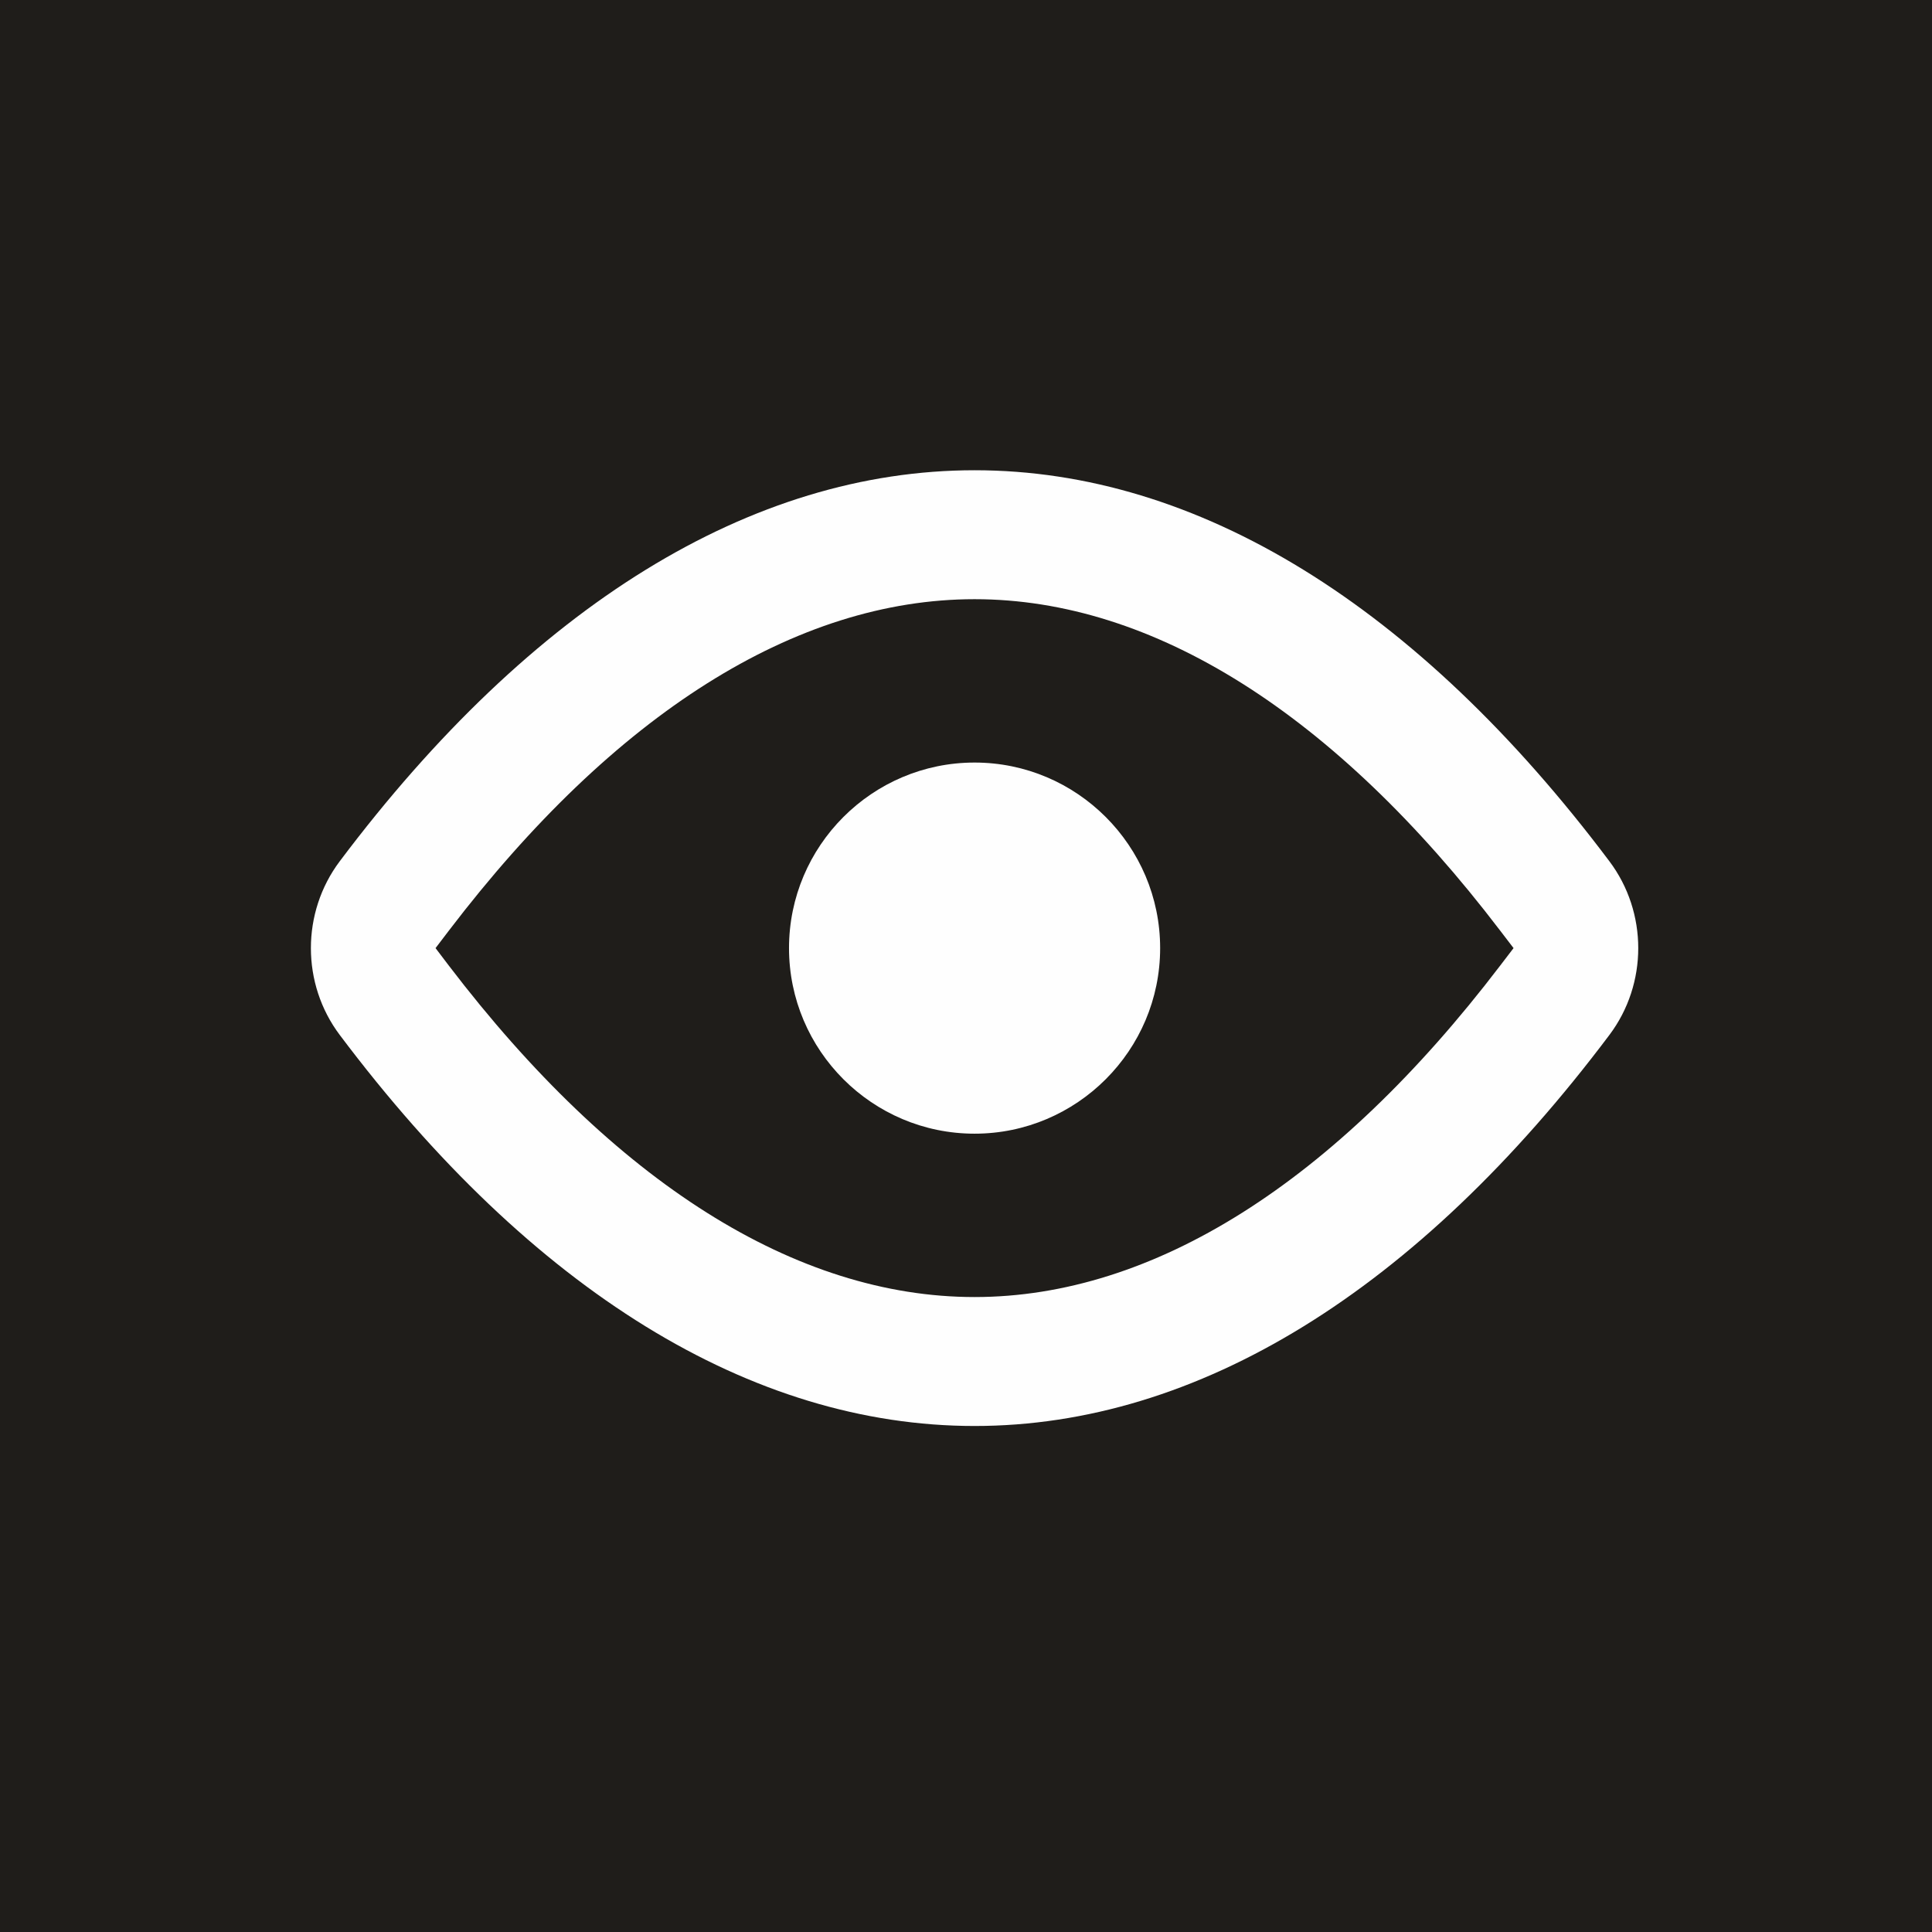 <?xml version="1.0" encoding="UTF-8"?>
<!DOCTYPE svg PUBLIC "-//W3C//DTD SVG 1.1//EN" "http://www.w3.org/Graphics/SVG/1.1/DTD/svg11.dtd">
<svg version="1.1" xmlns="http://www.w3.org/2000/svg" xmlns:xlink="http://www.w3.org/1999/xlink" x="0" y="0" width="34.462" height="34.462" viewBox="0, 0, 34.462, 34.462">
  <g id="Livello_1">
    <path d="M34.462,0 L0,0 L0,34.462 L34.462,34.462 z" fill="#1F1D1A"/>
    <g>
      <path d="M17.384,13.602 C15.559,13.602 14.074,15.087 14.074,16.912 C14.074,18.737 15.559,20.222 17.384,20.222 C19.208,20.222 20.694,18.737 20.694,16.912 C20.694,15.087 19.208,13.602 17.384,13.602" fill="#FEFEFE"/>
      <path d="M17.384,10.688 C14.2,10.688 10.959,12.731 8.009,16.597 L7.769,16.912 L8.009,17.228 C10.959,21.093 14.2,23.136 17.384,23.136 C20.568,23.136 23.809,21.093 26.757,17.227 L26.998,16.912 L26.757,16.597 C23.809,12.731 20.569,10.688 17.384,10.688 M17.384,25.436 C13.405,25.436 9.49,23.024 6.061,18.462 C5.374,17.55 5.374,16.276 6.06,15.363 C9.49,10.8 13.406,8.388 17.384,8.388 C21.361,8.388 25.278,10.8 28.707,15.362 C29.394,16.275 29.394,17.55 28.707,18.462 C25.278,23.024 21.361,25.436 17.384,25.436" fill="#FEFEFE"/>
    </g>
  </g>
</svg>
